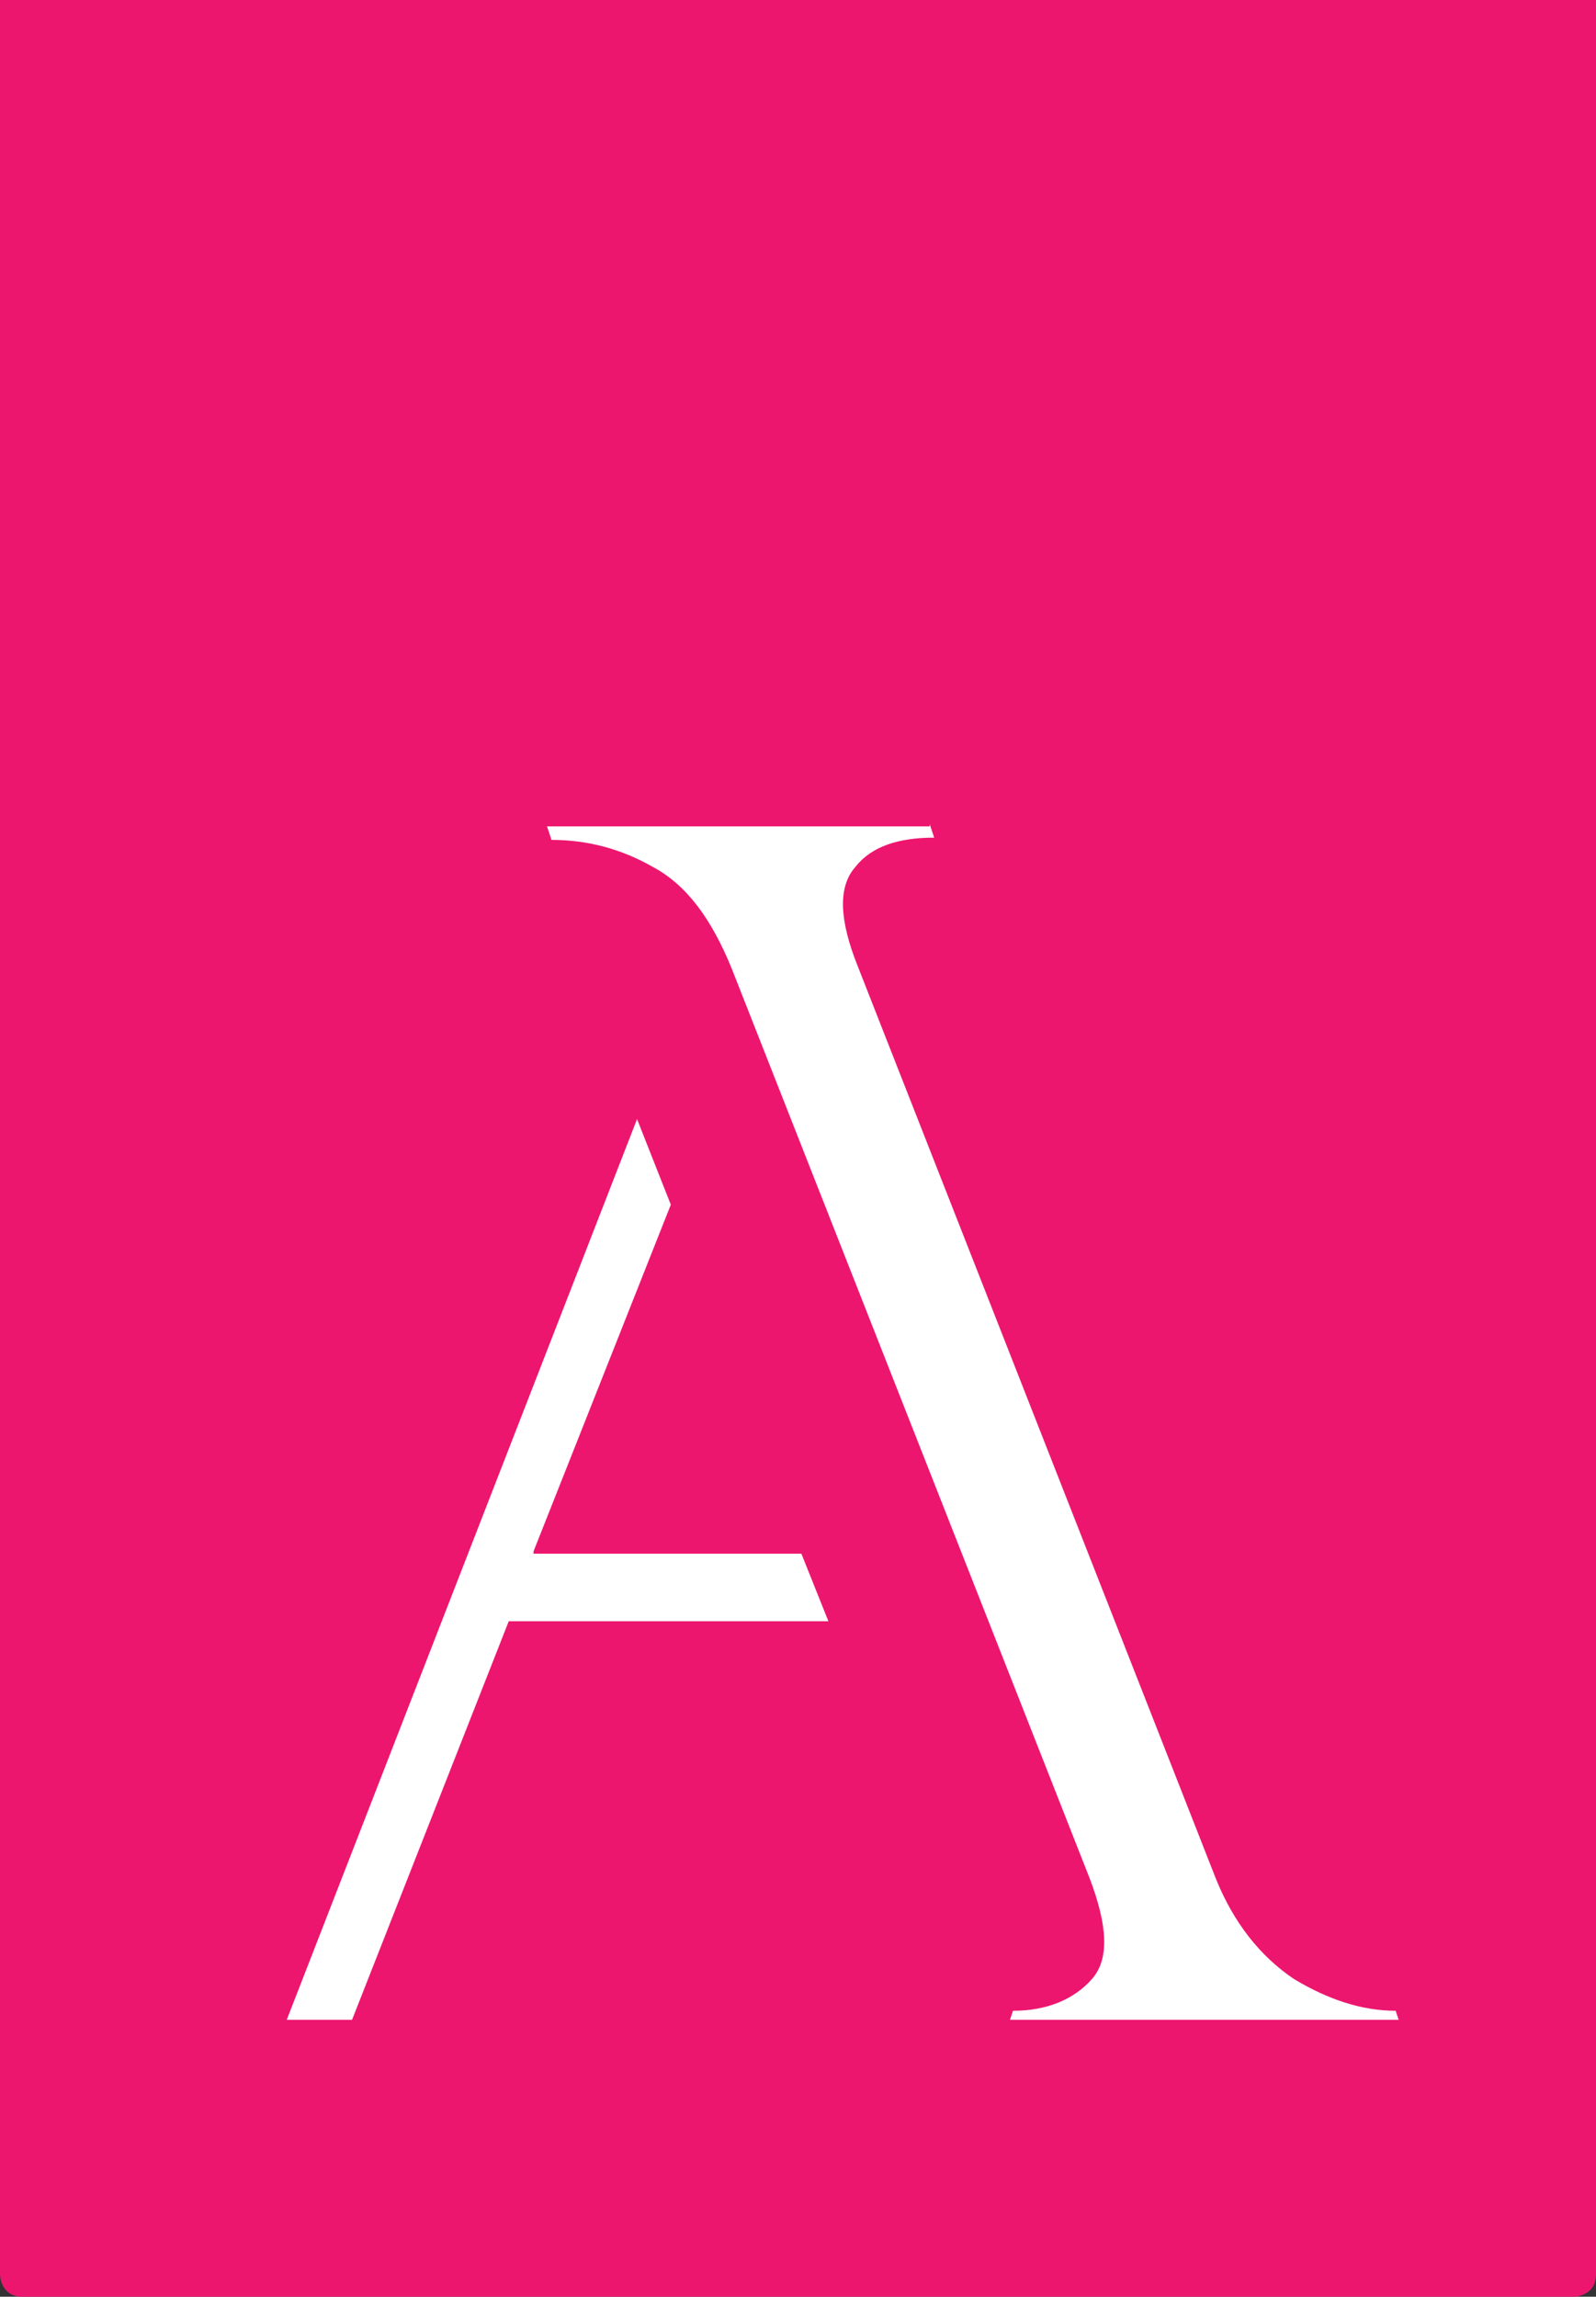 <svg version="1.1" class='icon-svg icon--logo' xmlns="http://www.w3.org/2000/svg" xmlns:xlink="http://www.w3.org/1999/xlink" x="0px" y="0px"
	 viewBox="0 0 70.9 102" enable-background="new 0 0 70.9 102" xml:space="preserve">
<rect x="0" y="0" width="70.9" height="102" fill="#333333" stroke="none"/>
<path fill="#ED166F" d="M0,0L0,0v101c0,0,0,1,1,1h68.9c0,0,1,0,1-1V0H0z"/>
<g>
	<defs>
		<rect id="SVGID_1_" x="12.7" y="36.6" width="49.5" height="53.1"/>
	</defs>
	<clipPath id="SVGID_2_">
		<use xlink:href="#SVGID_1_"  overflow="visible"/>
	</clipPath>
	<path clip-path="url(#SVGID_2_)" fill="#FFFFFF" d="M41.3,36.6l0.2,0.6c-1.6,0-2.8,0.4-3.5,1.3c-0.8,0.9-0.7,2.4,0.1,4.4L54,83.4
		c0.8,2,2,3.5,3.5,4.5c1.5,0.9,3,1.4,4.5,1.4l0.2,0.6H44.8l0.2-0.6c1.5,0,2.7-0.5,3.5-1.4c0.8-0.9,0.7-2.4-0.1-4.5L32.5,43
		c-0.9-2.2-2-3.7-3.5-4.5c-1.4-0.8-2.9-1.2-4.5-1.2l-0.2-0.6H41.3z M23.7,68.9l6.1-15.4l-1.5-3.8L12.7,89.8h2.9l7-17.8h14.2l-1.2-3
		H23.7z"/>
</g>
</svg>
